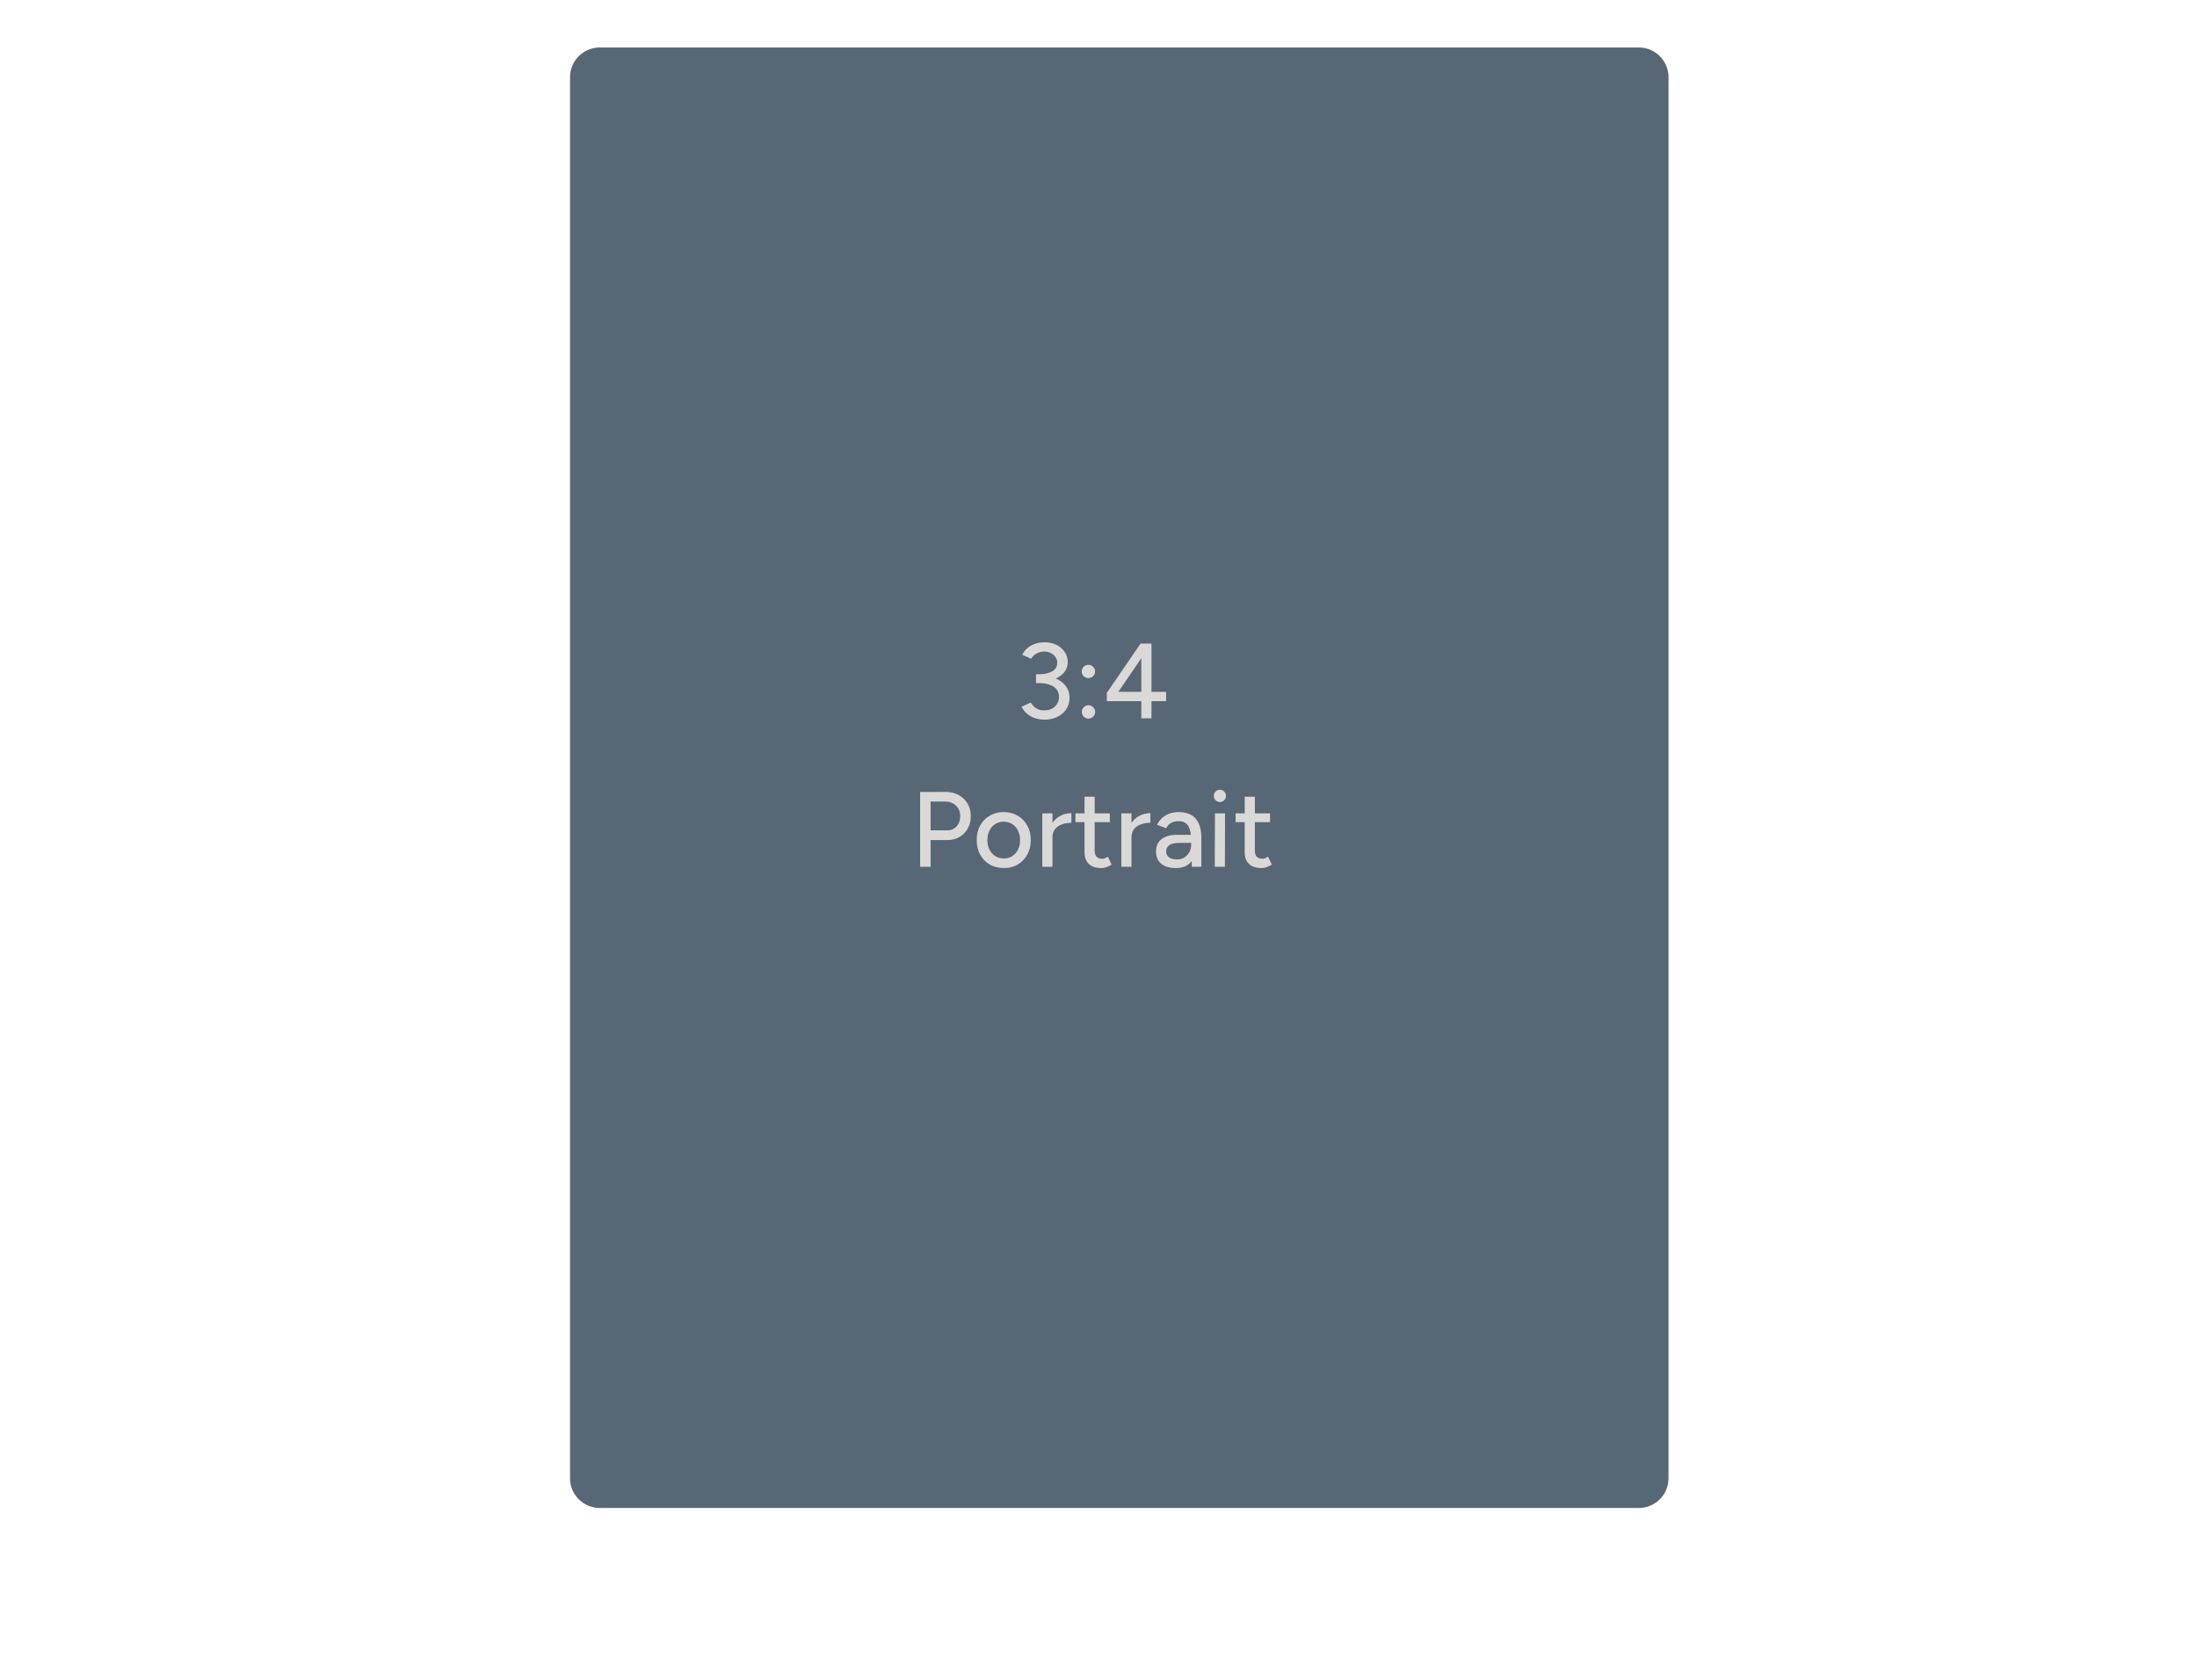 <svg width="370" height="283" viewBox="0 0 370 283" fill="none" xmlns="http://www.w3.org/2000/svg">
<g filter="url(#filter0_d_745_39)">
<path d="M92 9L92 245C92 247.761 94.238 250 97 250L272 250C274.761 250 277 247.761 277 245L277 8.999C277 6.238 274.761 3.999 272 3.999L97 4C94.238 4 92 6.238 92 9Z" fill="#586775"/>
</g>
<path d="M175.967 121.216C175.319 121.216 174.731 121.12 174.203 120.928C173.675 120.736 173.231 120.472 172.871 120.136C172.511 119.8 172.235 119.434 172.043 119.038L173.573 118.336C173.693 118.504 173.843 118.696 174.023 118.912C174.203 119.116 174.443 119.29 174.743 119.434C175.043 119.578 175.415 119.65 175.859 119.65C176.615 119.65 177.215 119.434 177.659 119.002C178.115 118.57 178.343 118.024 178.343 117.364C178.343 116.872 178.211 116.458 177.947 116.122C177.683 115.774 177.293 115.51 176.777 115.33C176.273 115.15 175.655 115.06 174.923 115.06H174.473V113.728H174.887C175.631 113.728 176.315 113.812 176.939 113.98C177.575 114.148 178.133 114.4 178.613 114.736C179.093 115.06 179.465 115.456 179.729 115.924C179.993 116.392 180.125 116.926 180.125 117.526C180.125 118.27 179.933 118.924 179.549 119.488C179.177 120.04 178.673 120.466 178.037 120.766C177.413 121.066 176.723 121.216 175.967 121.216ZM174.473 114.844V113.566H174.923C175.907 113.566 176.675 113.398 177.227 113.062C177.779 112.726 178.055 112.252 178.055 111.64C178.055 111.292 177.959 110.98 177.767 110.704C177.587 110.416 177.329 110.188 176.993 110.02C176.669 109.84 176.279 109.75 175.823 109.75C175.535 109.75 175.253 109.798 174.977 109.894C174.713 109.978 174.467 110.11 174.239 110.29C174.011 110.458 173.813 110.68 173.645 110.956L172.169 110.29C172.373 109.846 172.661 109.468 173.033 109.156C173.405 108.844 173.837 108.604 174.329 108.436C174.821 108.268 175.343 108.184 175.895 108.184C176.651 108.184 177.323 108.328 177.911 108.616C178.499 108.904 178.961 109.3 179.297 109.804C179.645 110.308 179.819 110.878 179.819 111.514C179.819 112.054 179.687 112.534 179.423 112.954C179.171 113.362 178.817 113.71 178.361 113.998C177.905 114.274 177.377 114.484 176.777 114.628C176.189 114.772 175.553 114.844 174.869 114.844H174.473ZM183.291 114.214C182.991 114.214 182.727 114.106 182.499 113.89C182.283 113.674 182.175 113.41 182.175 113.098C182.175 112.786 182.283 112.522 182.499 112.306C182.727 112.09 182.991 111.982 183.291 111.982C183.603 111.982 183.867 112.09 184.083 112.306C184.311 112.522 184.425 112.786 184.425 113.098C184.425 113.41 184.311 113.674 184.083 113.89C183.867 114.106 183.603 114.214 183.291 114.214ZM183.327 121.036C183.015 121.036 182.745 120.928 182.517 120.712C182.301 120.484 182.193 120.214 182.193 119.902C182.193 119.602 182.301 119.344 182.517 119.128C182.745 118.9 183.015 118.786 183.327 118.786C183.627 118.786 183.885 118.9 184.101 119.128C184.329 119.344 184.443 119.602 184.443 119.902C184.443 120.214 184.329 120.484 184.101 120.712C183.885 120.928 183.627 121.036 183.327 121.036ZM187.694 117.49L186.398 116.716L192.086 108.4L193.202 109.408L187.694 117.49ZM186.398 118.102V116.716L187.478 116.536H196.388V118.102H186.398ZM192.212 121V109.48L192.086 108.4H193.922V121H192.212ZM156.601 141.5V139.862H159.535C160.171 139.862 160.693 139.64 161.101 139.196C161.509 138.74 161.713 138.158 161.713 137.45C161.713 136.97 161.605 136.55 161.389 136.19C161.173 135.818 160.873 135.53 160.489 135.326C160.117 135.11 159.685 135.008 159.193 135.02H156.601V133.4L159.211 133.382C160.051 133.382 160.789 133.556 161.425 133.904C162.073 134.252 162.577 134.732 162.937 135.344C163.309 135.944 163.495 136.646 163.495 137.45C163.495 138.23 163.327 138.926 162.991 139.538C162.655 140.15 162.187 140.63 161.587 140.978C160.999 141.326 160.321 141.5 159.553 141.5H156.601ZM154.963 146V133.4H156.727V146H154.963ZM169.06 146.216C168.172 146.216 167.38 146.018 166.684 145.622C166 145.214 165.46 144.656 165.064 143.948C164.68 143.24 164.488 142.424 164.488 141.5C164.488 140.576 164.68 139.76 165.064 139.052C165.448 138.344 165.982 137.792 166.666 137.396C167.362 136.988 168.148 136.784 169.024 136.784C169.924 136.784 170.716 136.988 171.4 137.396C172.084 137.792 172.618 138.344 173.002 139.052C173.398 139.76 173.596 140.576 173.596 141.5C173.596 142.424 173.398 143.24 173.002 143.948C172.618 144.656 172.084 145.214 171.4 145.622C170.728 146.018 169.948 146.216 169.06 146.216ZM169.06 144.596C169.6 144.596 170.074 144.464 170.482 144.2C170.89 143.936 171.208 143.576 171.436 143.12C171.676 142.652 171.796 142.112 171.796 141.5C171.796 140.9 171.676 140.366 171.436 139.898C171.208 139.43 170.884 139.064 170.464 138.8C170.044 138.536 169.564 138.404 169.024 138.404C168.496 138.404 168.022 138.536 167.602 138.8C167.194 139.064 166.87 139.43 166.63 139.898C166.402 140.354 166.288 140.888 166.288 141.5C166.288 142.1 166.402 142.634 166.63 143.102C166.87 143.57 167.2 143.936 167.62 144.2C168.04 144.464 168.52 144.596 169.06 144.596ZM176.581 141.158C176.581 140.186 176.767 139.394 177.139 138.782C177.511 138.17 177.991 137.714 178.579 137.414C179.167 137.114 179.785 136.964 180.433 136.964V138.584C179.893 138.584 179.377 138.668 178.885 138.836C178.405 138.992 178.009 139.256 177.697 139.628C177.397 139.988 177.247 140.48 177.247 141.104L176.581 141.158ZM175.537 146V137H177.247V146H175.537ZM185.467 146.216C184.567 146.216 183.871 145.988 183.379 145.532C182.887 145.064 182.641 144.398 182.641 143.534V134.192H184.351V143.282C184.351 143.726 184.459 144.068 184.675 144.308C184.903 144.536 185.227 144.65 185.647 144.65C185.767 144.65 185.899 144.626 186.043 144.578C186.187 144.53 186.361 144.434 186.565 144.29L187.213 145.622C186.901 145.826 186.601 145.976 186.313 146.072C186.037 146.168 185.755 146.216 185.467 146.216ZM181.111 138.476V137H186.907V138.476H181.111ZM189.888 141.158C189.888 140.186 190.074 139.394 190.446 138.782C190.818 138.17 191.298 137.714 191.886 137.414C192.474 137.114 193.092 136.964 193.74 136.964V138.584C193.2 138.584 192.684 138.668 192.192 138.836C191.712 138.992 191.316 139.256 191.004 139.628C190.704 139.988 190.554 140.48 190.554 141.104L189.888 141.158ZM188.844 146V137H190.554V146H188.844ZM200.717 146L200.591 141.302C200.579 140.642 200.501 140.096 200.357 139.664C200.213 139.22 199.991 138.884 199.691 138.656C199.391 138.428 198.989 138.314 198.485 138.314C198.017 138.314 197.603 138.41 197.243 138.602C196.895 138.794 196.607 139.094 196.379 139.502L194.849 138.926C195.065 138.518 195.335 138.152 195.659 137.828C195.995 137.504 196.397 137.252 196.865 137.072C197.345 136.88 197.891 136.784 198.503 136.784C199.355 136.784 200.063 136.946 200.627 137.27C201.191 137.594 201.611 138.08 201.887 138.728C202.175 139.364 202.319 140.156 202.319 141.104V146H200.717ZM198.071 146.216C197.003 146.216 196.169 145.976 195.569 145.496C194.981 145.004 194.687 144.326 194.687 143.462C194.687 142.538 194.993 141.836 195.605 141.356C196.217 140.864 197.081 140.618 198.197 140.618H201.203L201.221 141.968H198.665C197.837 141.968 197.249 142.1 196.901 142.364C196.565 142.616 196.397 142.97 196.397 143.426C196.397 143.846 196.559 144.176 196.883 144.416C197.207 144.644 197.651 144.758 198.215 144.758C198.707 144.758 199.127 144.644 199.475 144.416C199.835 144.188 200.111 143.888 200.303 143.516C200.507 143.132 200.609 142.706 200.609 142.238H201.437C201.437 143.462 201.155 144.434 200.591 145.154C200.027 145.862 199.187 146.216 198.071 146.216ZM204.579 146L204.615 137H206.307L206.289 146H204.579ZM205.443 135.092C205.167 135.092 204.927 134.99 204.723 134.786C204.519 134.57 204.417 134.324 204.417 134.048C204.417 133.76 204.519 133.52 204.723 133.328C204.927 133.124 205.167 133.022 205.443 133.022C205.731 133.022 205.971 133.124 206.163 133.328C206.367 133.52 206.469 133.76 206.469 134.048C206.469 134.324 206.367 134.57 206.163 134.786C205.971 134.99 205.731 135.092 205.443 135.092ZM212.449 146.216C211.549 146.216 210.853 145.988 210.361 145.532C209.869 145.064 209.623 144.398 209.623 143.534V134.192H211.333V143.282C211.333 143.726 211.441 144.068 211.657 144.308C211.885 144.536 212.209 144.65 212.629 144.65C212.749 144.65 212.881 144.626 213.025 144.578C213.169 144.53 213.343 144.434 213.547 144.29L214.195 145.622C213.883 145.826 213.583 145.976 213.295 146.072C213.019 146.168 212.737 146.216 212.449 146.216ZM208.093 138.476V137H213.889V138.476H208.093Z" fill="#DAD9D7"/>
<defs>
<filter id="filter0_d_745_39" x="88" y="-0" width="201" height="262" filterUnits="userSpaceOnUse" color-interpolation-filters="sRGB">
<feFlood flood-opacity="0" result="BackgroundImageFix"/>
<feColorMatrix in="SourceAlpha" type="matrix" values="0 0 0 0 0 0 0 0 0 0 0 0 0 0 0 0 0 0 127 0" result="hardAlpha"/>
<feOffset dx="4" dy="4"/>
<feGaussianBlur stdDeviation="4"/>
<feComposite in2="hardAlpha" operator="out"/>
<feColorMatrix type="matrix" values="0 0 0 0 0 0 0 0 0 0 0 0 0 0 0 0 0 0 0.3 0"/>
<feBlend mode="normal" in2="BackgroundImageFix" result="effect1_dropShadow_745_39"/>
<feBlend mode="normal" in="SourceGraphic" in2="effect1_dropShadow_745_39" result="shape"/>
</filter>
</defs>
</svg>
